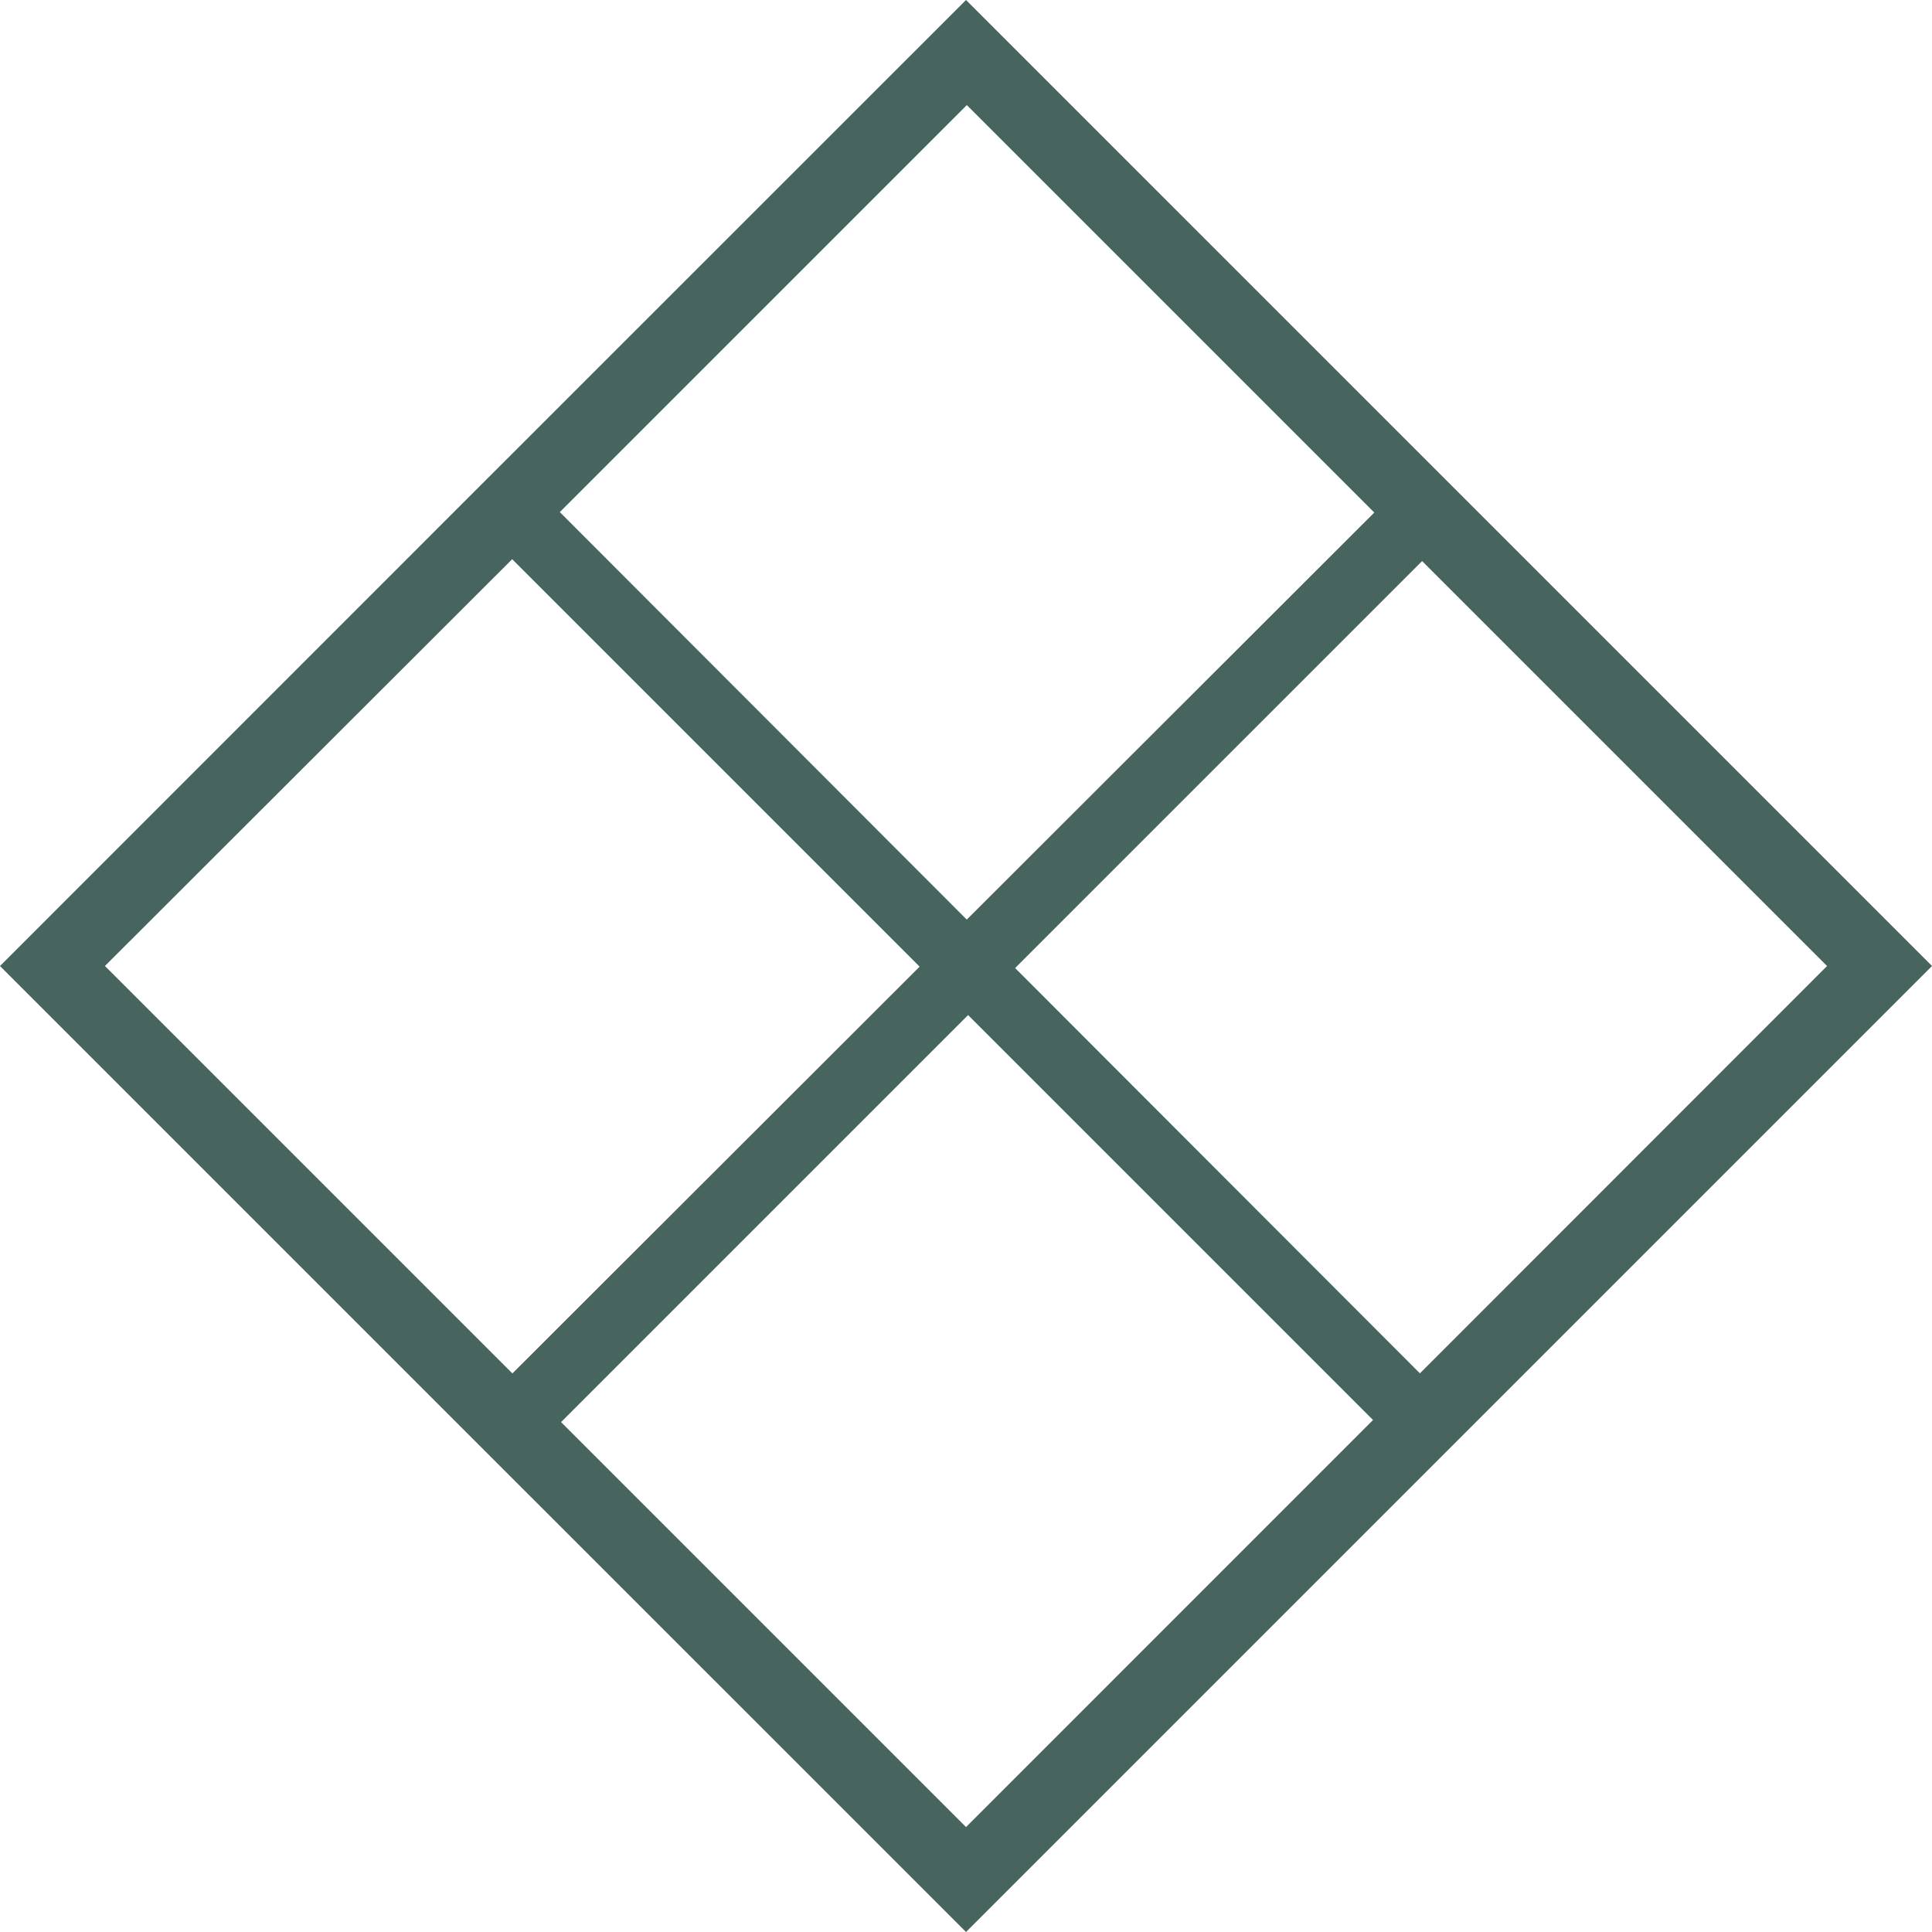 <?xml version="1.0" encoding="UTF-8"?>
<svg xmlns="http://www.w3.org/2000/svg" id="Calque_2" data-name="Calque 2" viewBox="0 0 636.47 636.47">
  <defs>
    <style>      .cls-1 {        fill: #47645e;      }    </style>
  </defs>
  <g id="Calque_1-2" data-name="Calque 1">
    <path class="cls-1" d="M318.24,0l-166.88,166.84L0,318.24l167.54,167.54,150.7,150.69,166.78-166.78,151.46-151.46-166.56-166.56L318.24,0ZM318.51,34.62l134.23,134.23-134.25,134.1-134.07-134.25L318.51,34.62ZM34.57,318.23l134.16-134.01,134.23,134.23-134.16,134.01L34.57,318.23ZM318.24,601.9l-133.41-133.41,134.09-134.09,133.4,133.4-134.08,134.1ZM601.9,318.23l-134.13,134.2-133.35-133.52,134.08-134.07,133.4,133.4Z"></path>
  </g>
</svg>
